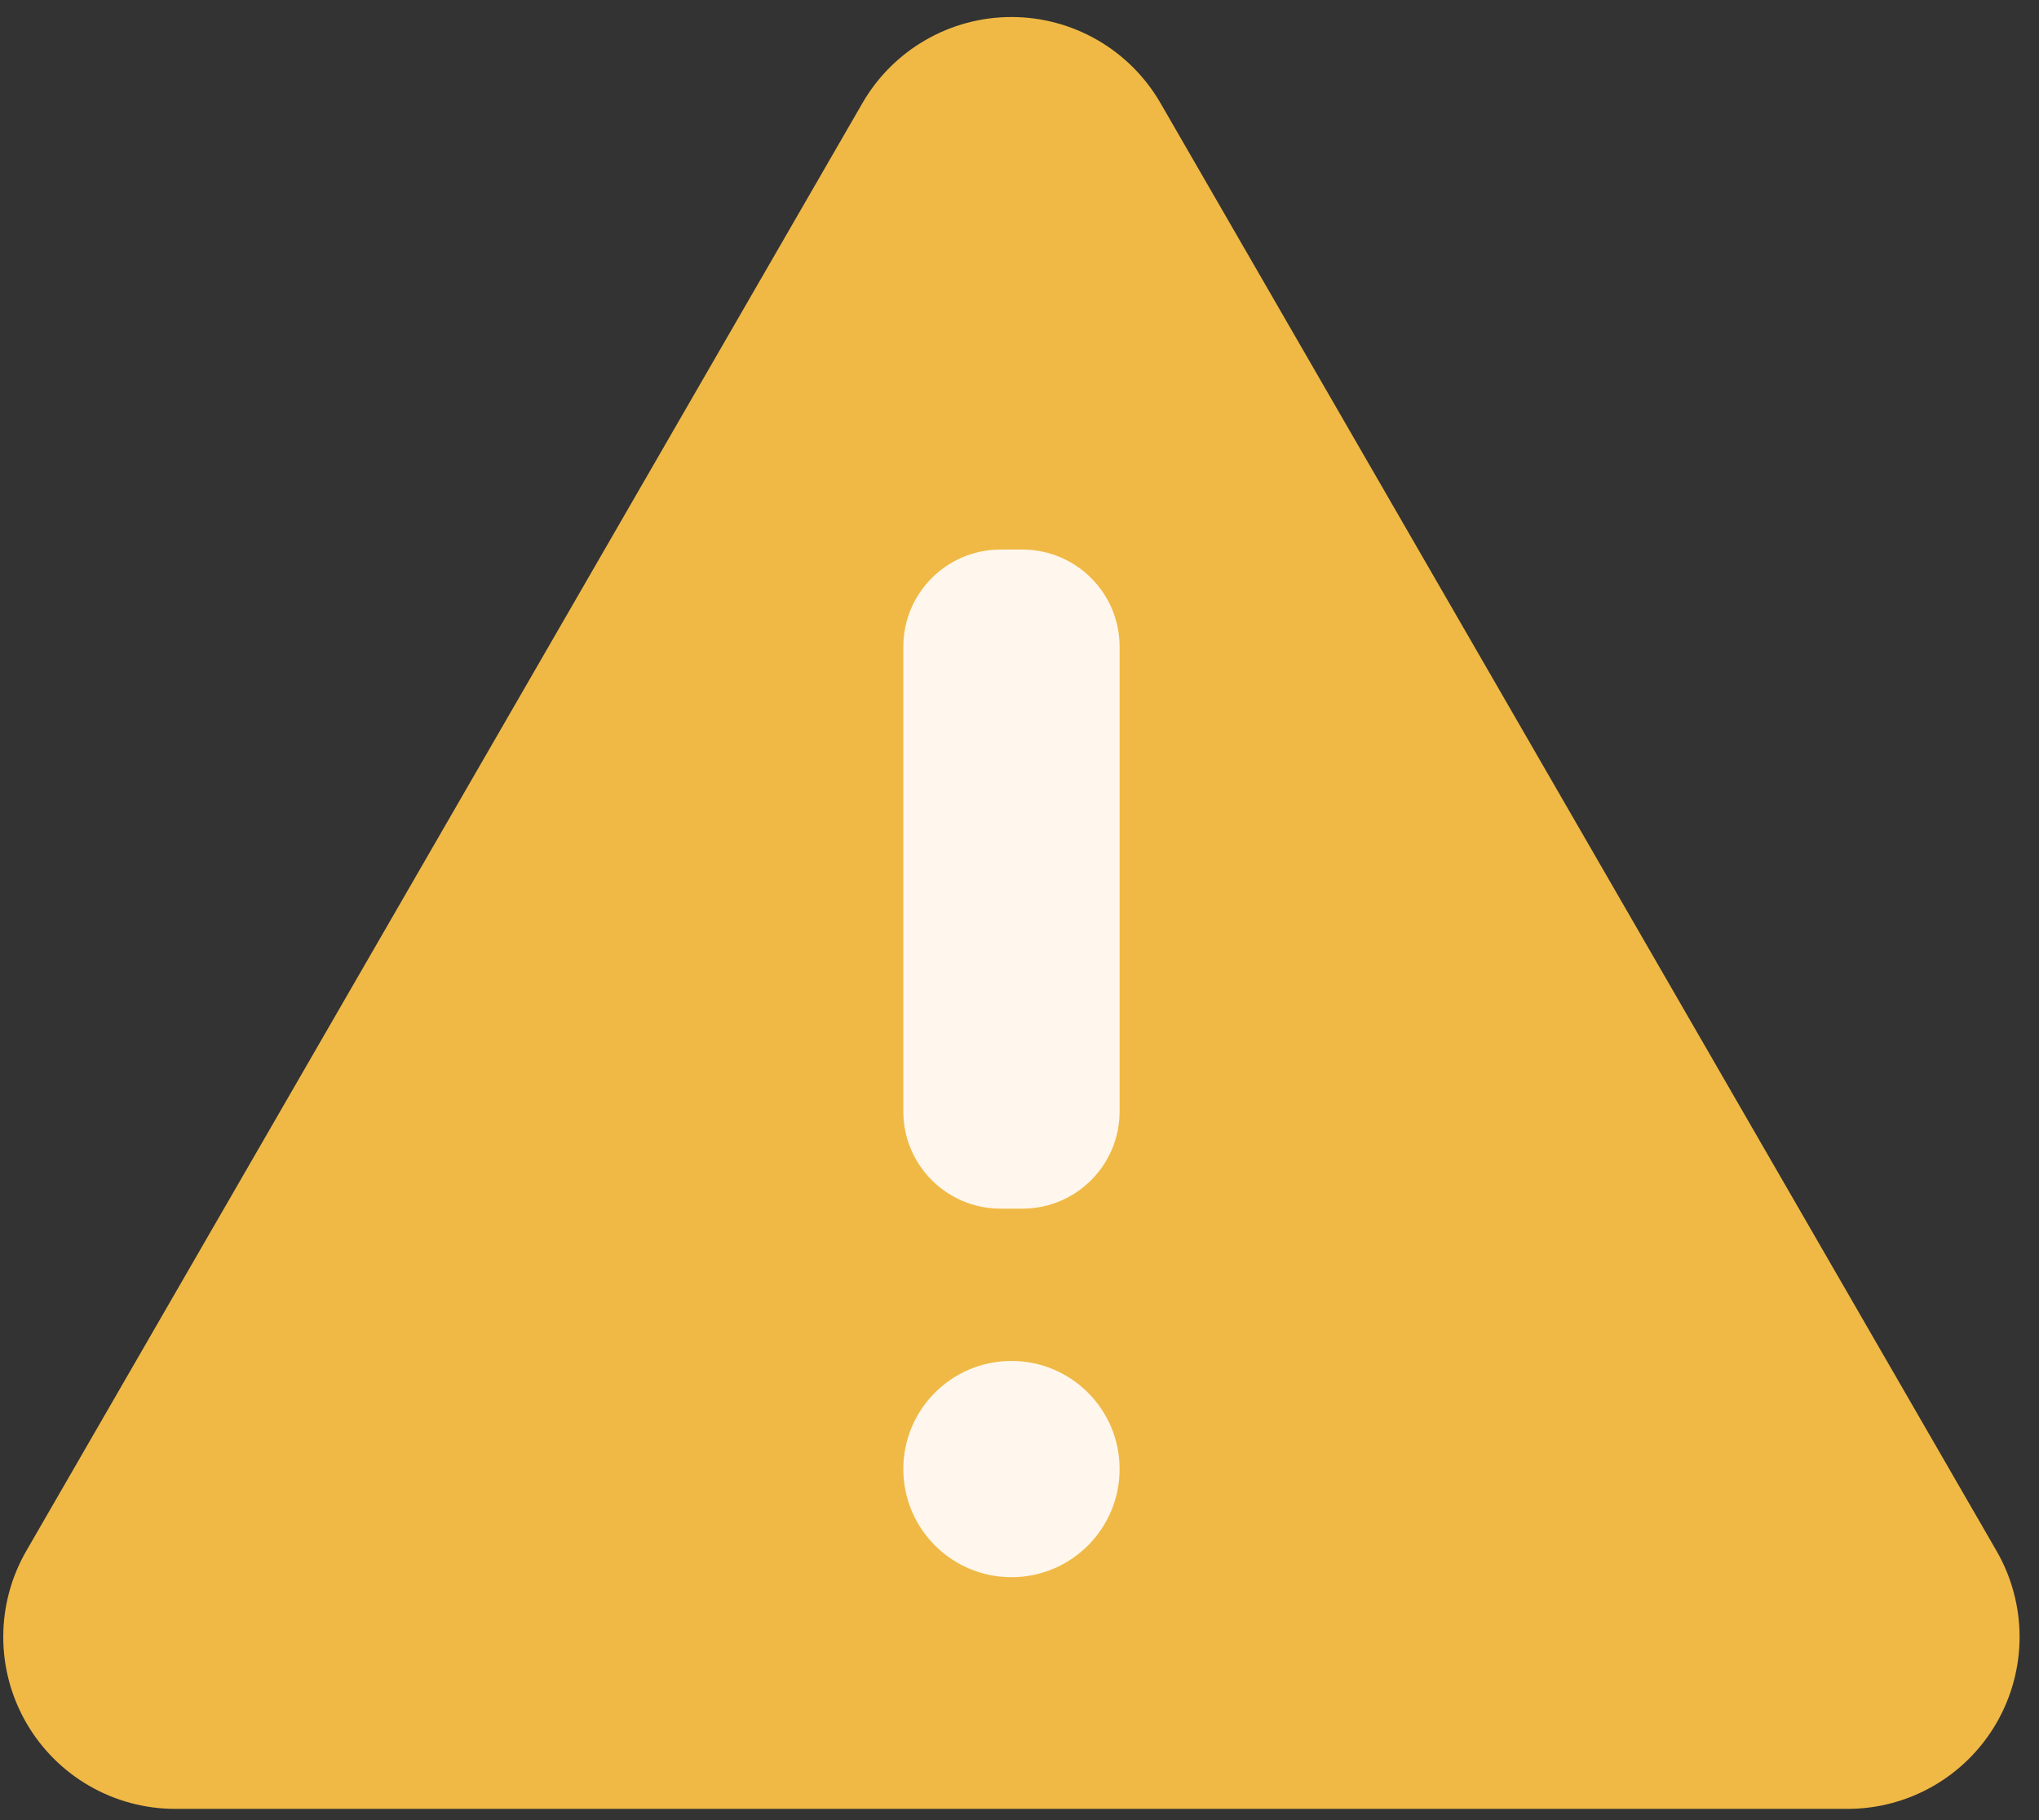 <?xml version="1.0" encoding="UTF-8"?> <svg xmlns="http://www.w3.org/2000/svg" width="84" height="75" viewBox="0 0 84 75" fill="none"><rect x="0" y="0" width="84" height="75" fill="#333333" stroke="none"/><path d="M35.532 4.244L1.084 63.906C0.462 64.983 0.134 66.205 0.134 67.45C0.134 68.694 0.462 69.916 1.084 70.993C1.706 72.071 2.6 72.966 3.678 73.588C4.755 74.21 5.978 74.537 7.222 74.537H76.112C77.357 74.537 78.579 74.21 79.656 73.588C80.734 72.966 81.629 72.071 82.251 70.993C82.873 69.916 83.2 68.694 83.2 67.45C83.2 66.205 82.872 64.983 82.25 63.906L47.806 4.244C47.184 3.167 46.289 2.273 45.212 1.651C44.135 1.029 42.913 0.701 41.669 0.701C40.425 0.701 39.203 1.029 38.126 1.651C37.049 2.273 36.154 3.167 35.532 4.244Z" fill="#F0B945"></path><path d="M42.118 22.645H41.22C39.007 22.645 37.214 24.439 37.214 26.651V45.798C37.214 48.01 39.007 49.804 41.22 49.804H42.118C44.331 49.804 46.124 48.01 46.124 45.798V26.651C46.124 24.439 44.331 22.645 42.118 22.645Z" fill="#FFF7ED"></path><path d="M41.669 64.99C44.129 64.99 46.124 62.995 46.124 60.534C46.124 58.074 44.129 56.079 41.669 56.079C39.209 56.079 37.214 58.074 37.214 60.534C37.214 62.995 39.209 64.99 41.669 64.99Z" fill="#FFF7ED"></path></svg> 